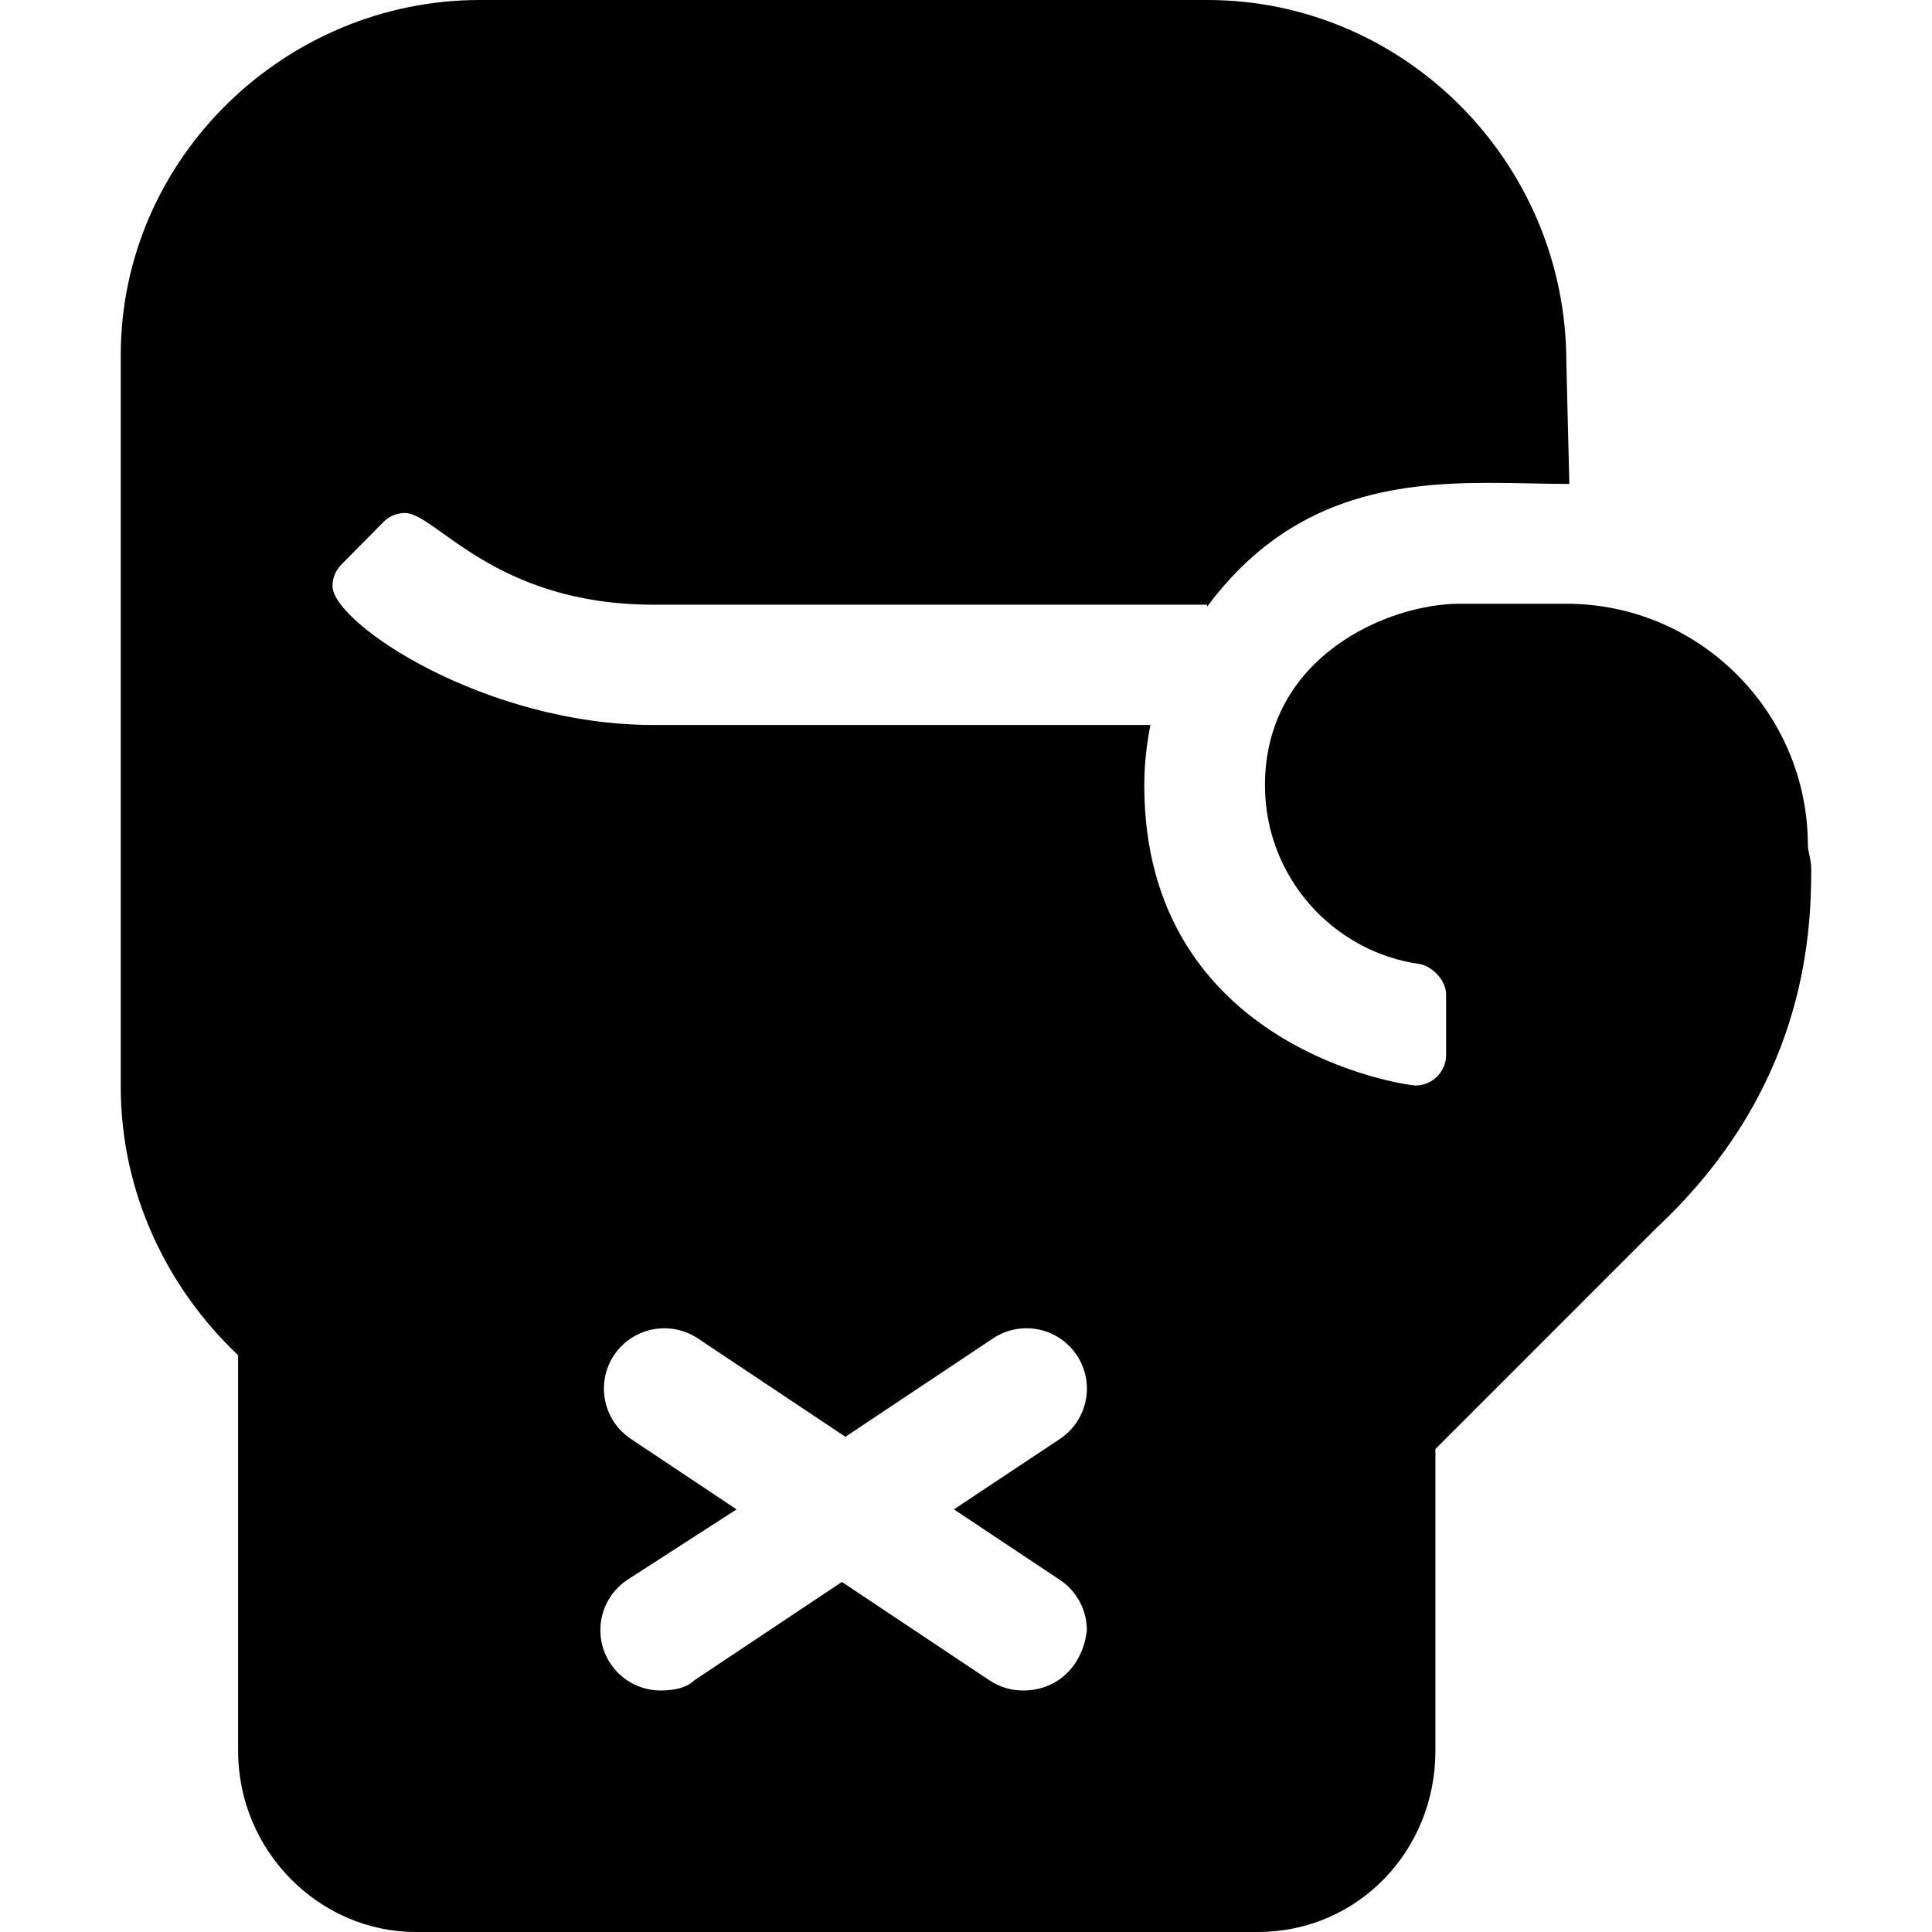 <svg xmlns="http://www.w3.org/2000/svg" viewBox="0 0 512 512"><!--! Font Awesome Pro 6.0.0-beta2 by @fontawesome - https://fontawesome.com License - https://fontawesome.com/license (Commercial License) --><path d="M480 230.3C480 227.8 479.1 225.6 479.1 224c0-35.25-28.76-64-64-64h-28.27c-18.8 0-51.6 13.81-51.6 48.13c0 24.18 17.95 44.17 41.13 47.37c3.1 .625 6.875 4.125 6.875 8.125v16c0 4.354-3.656 8.044-8.047 8.044c-2.785 0-71.94-9.91-71.94-79.54c0-5.5 .625-10.88 1.625-16H173.2c-44.77 0-85.09-27.01-85.09-36.83c0-2.048 .782-4.105 2.347-5.67l11.25-11.38c1.55-1.55 3.567-2.299 5.603-2.299c8.171 0 23.61 24.3 65.89 24.3h146.7v.5c21.91-29.44 49.85-32.79 74.85-32.79c7.378 0 14.5 .292 21.14 .292L415.1 96c0-53.02-42.98-96-95.1-96H127.1C75.77 0 32.09 41.75 32 93.98V288c0 28.32 12.49 53.56 31.1 71.14L63.1 464c0 26.51 21.49 48 47.1 48h223.1c26.51 0 47.1-21.49 47.1-48V384l58.49-58.5C477.9 289.1 480 249 480 230.3zM280.9 418.7c4.621 3.087 7.126 8.16 7.126 13.33C287.1 440.7 280.9 448 271.1 448c-3.062 0-6.156-.875-8.875-2.688l-39.12-26.08l-39.12 26.08C182.2 447.1 179.1 448 175.1 448c-8.924 0-16-7.265-16-15.98c0-5.171 2.505-10.24 7.126-13.33L195.2 400l-28.03-18.69c-4.621-3.087-7.126-8.16-7.126-13.33c0-8.739 7.087-15.97 16.04-15.97c3.054 0 6.133 .869 8.84 2.676l39.12 26.08l39.12-26.08c2.707-1.812 5.785-2.683 8.838-2.683c8.944 0 16.04 7.237 16.04 15.98c0 5.171-2.505 10.24-7.126 13.33L252.8 400L280.9 418.7z"/></svg>